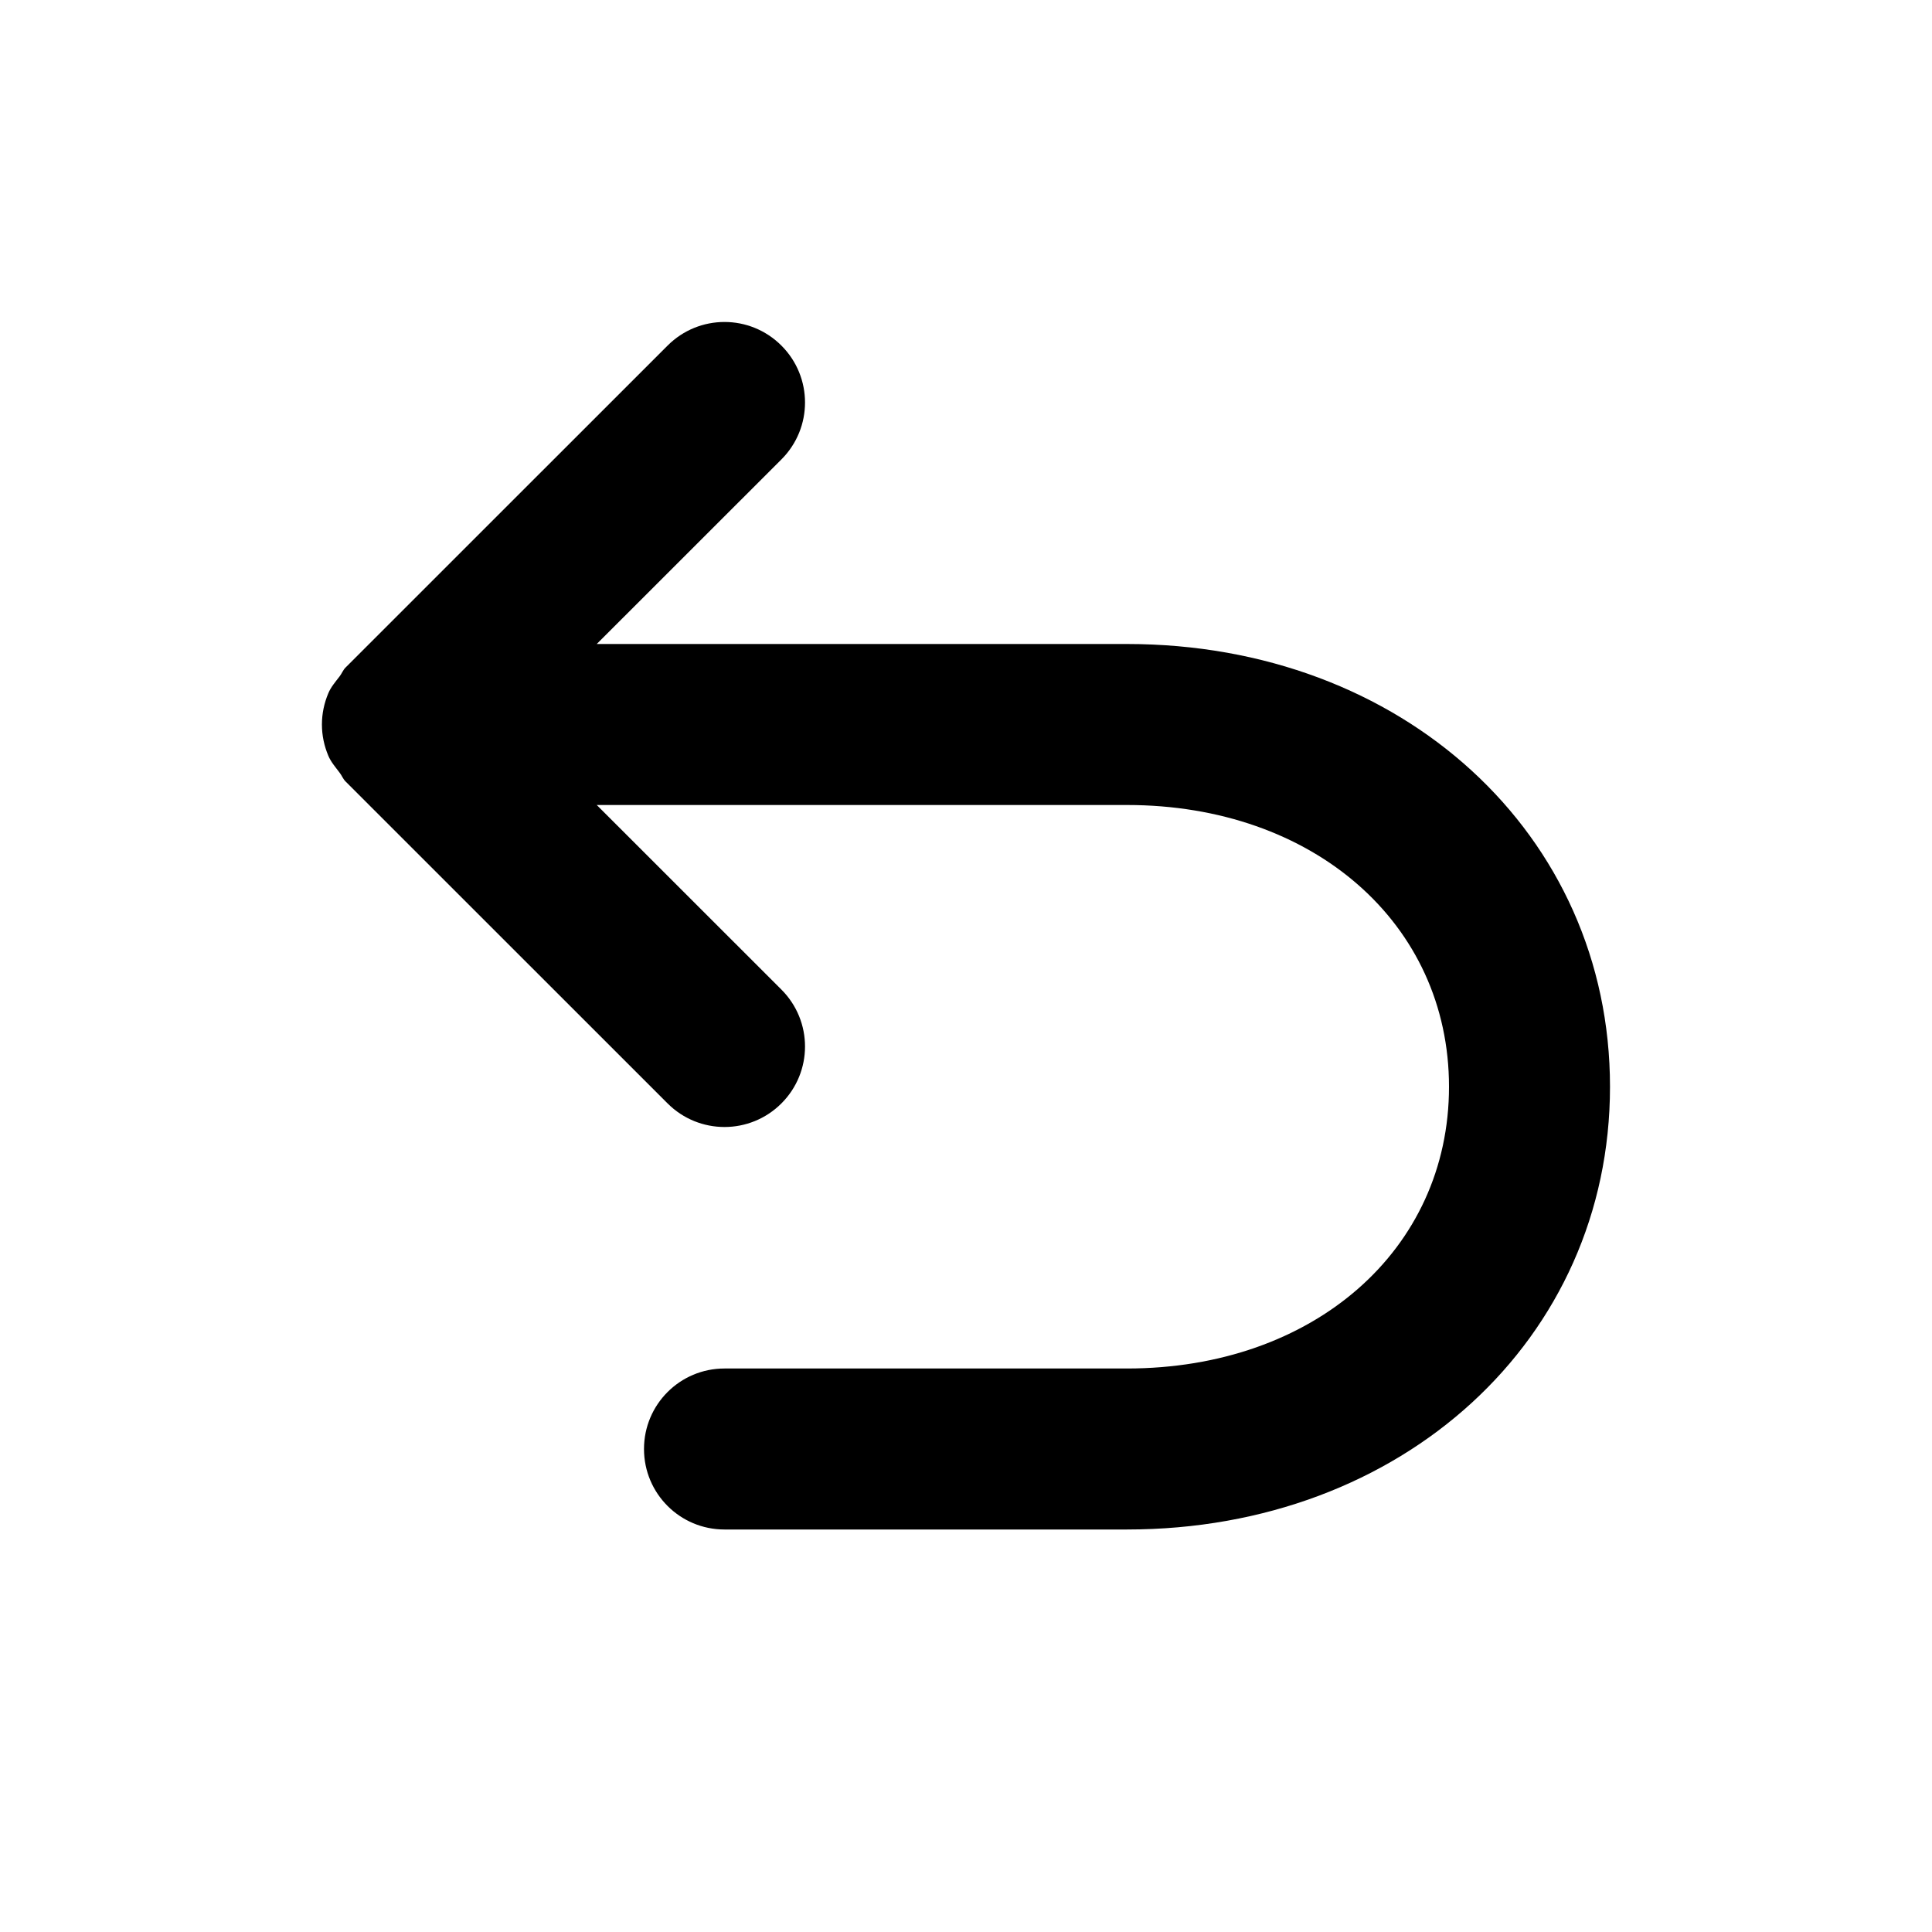 <svg xmlns="http://www.w3.org/2000/svg" fill="none" viewBox="0 0 24 24" height="24" width="24">
<g id="undo">
<path fill="black" d="M14 8H7.413L9.707 5.707C10.098 5.316 10.098 4.684 9.707 4.293C9.316 3.902 8.684 3.902 8.293 4.293L4.292 8.293C4.261 8.324 4.246 8.367 4.219 8.402C4.168 8.469 4.111 8.533 4.078 8.613C4.027 8.734 3.999 8.865 3.999 9C3.999 9.135 4.027 9.266 4.078 9.387C4.111 9.466 4.167 9.529 4.217 9.596C4.245 9.631 4.26 9.675 4.292 9.707L8.293 13.707C8.488 13.902 8.744 14 9 14C9.256 14 9.512 13.902 9.707 13.707C10.098 13.316 10.098 12.684 9.707 12.293L7.413 10H14C16.317 10 18 11.472 18 13.5C18 15.528 16.317 17 14 17H9C8.447 17 8 17.447 8 18C8 18.553 8.447 19 9 19H14C17.421 19 20 16.636 20 13.5C20 10.364 17.421 8 14 8Z" clip-rule="evenodd" fill-rule="evenodd" id="Fill 2"></path>
</g>
</svg>
